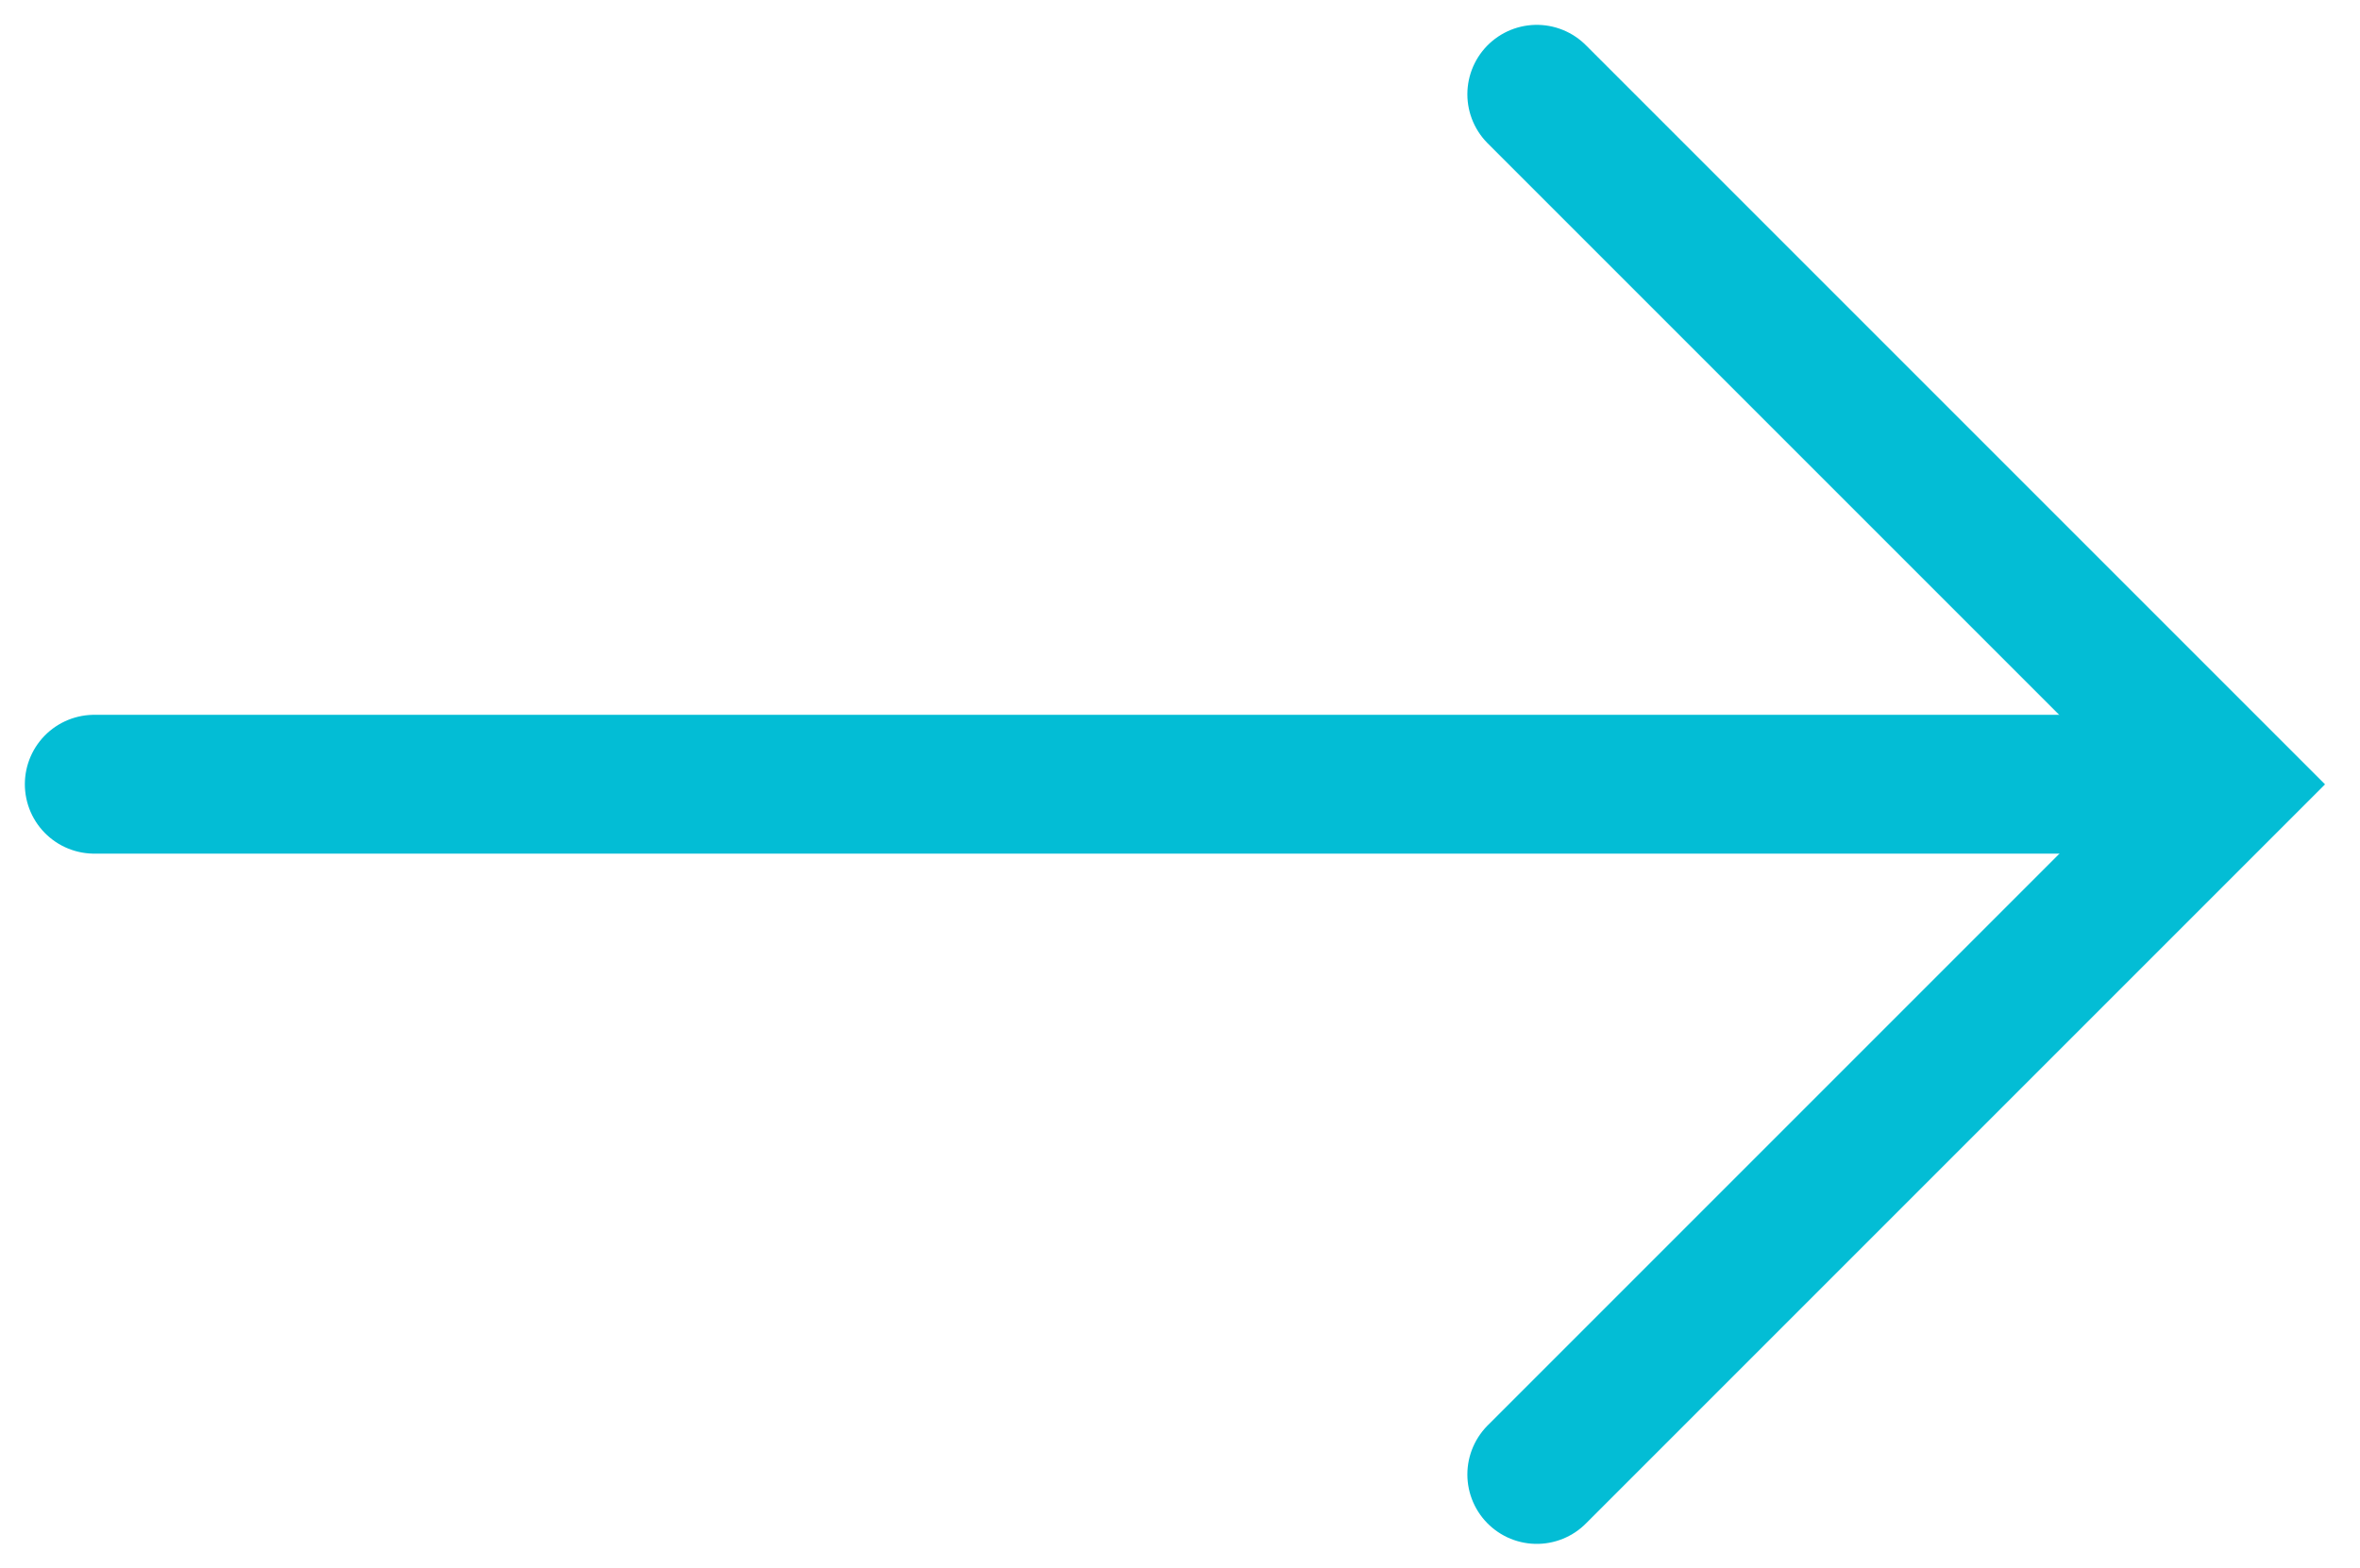 <svg xmlns="http://www.w3.org/2000/svg" class="changeClr" xmlns:xlink="http://www.w3.org/1999/xlink" width="17" height="11.298" viewBox="0 0 17 11.298">
  <defs>
    <clipPath id="clip-path">
      <rect id="Rectangle_18" data-name="Rectangle 18" width="17" height="11.298" fill="none" stroke="#03BDD5" stroke-width="1"/>
    </clipPath>
  </defs>
  <g id="Group_9" data-name="Group 9" transform="translate(0 0)">
    <g id="Group_8" data-name="Group 8" transform="translate(0 0)" clip-path="url(#clip-path)">
      <path id="Path_14"  data-name="Path 14" d="M16.313,1l4.971,4.971-4.971,4.971" transform="translate(-5.243 -0.321)" fill="none" stroke="#03BDD5" stroke-linecap="round" stroke-miterlimit="10" stroke-width="1"/>
      <line id="Line_2"  data-name="Line 2" x1="14.31" transform="translate(0.679 5.649)" fill="none" stroke="#03BDD5" stroke-linecap="round" stroke-miterlimit="10" stroke-width="1"/>
    </g>
  </g>
</svg>
